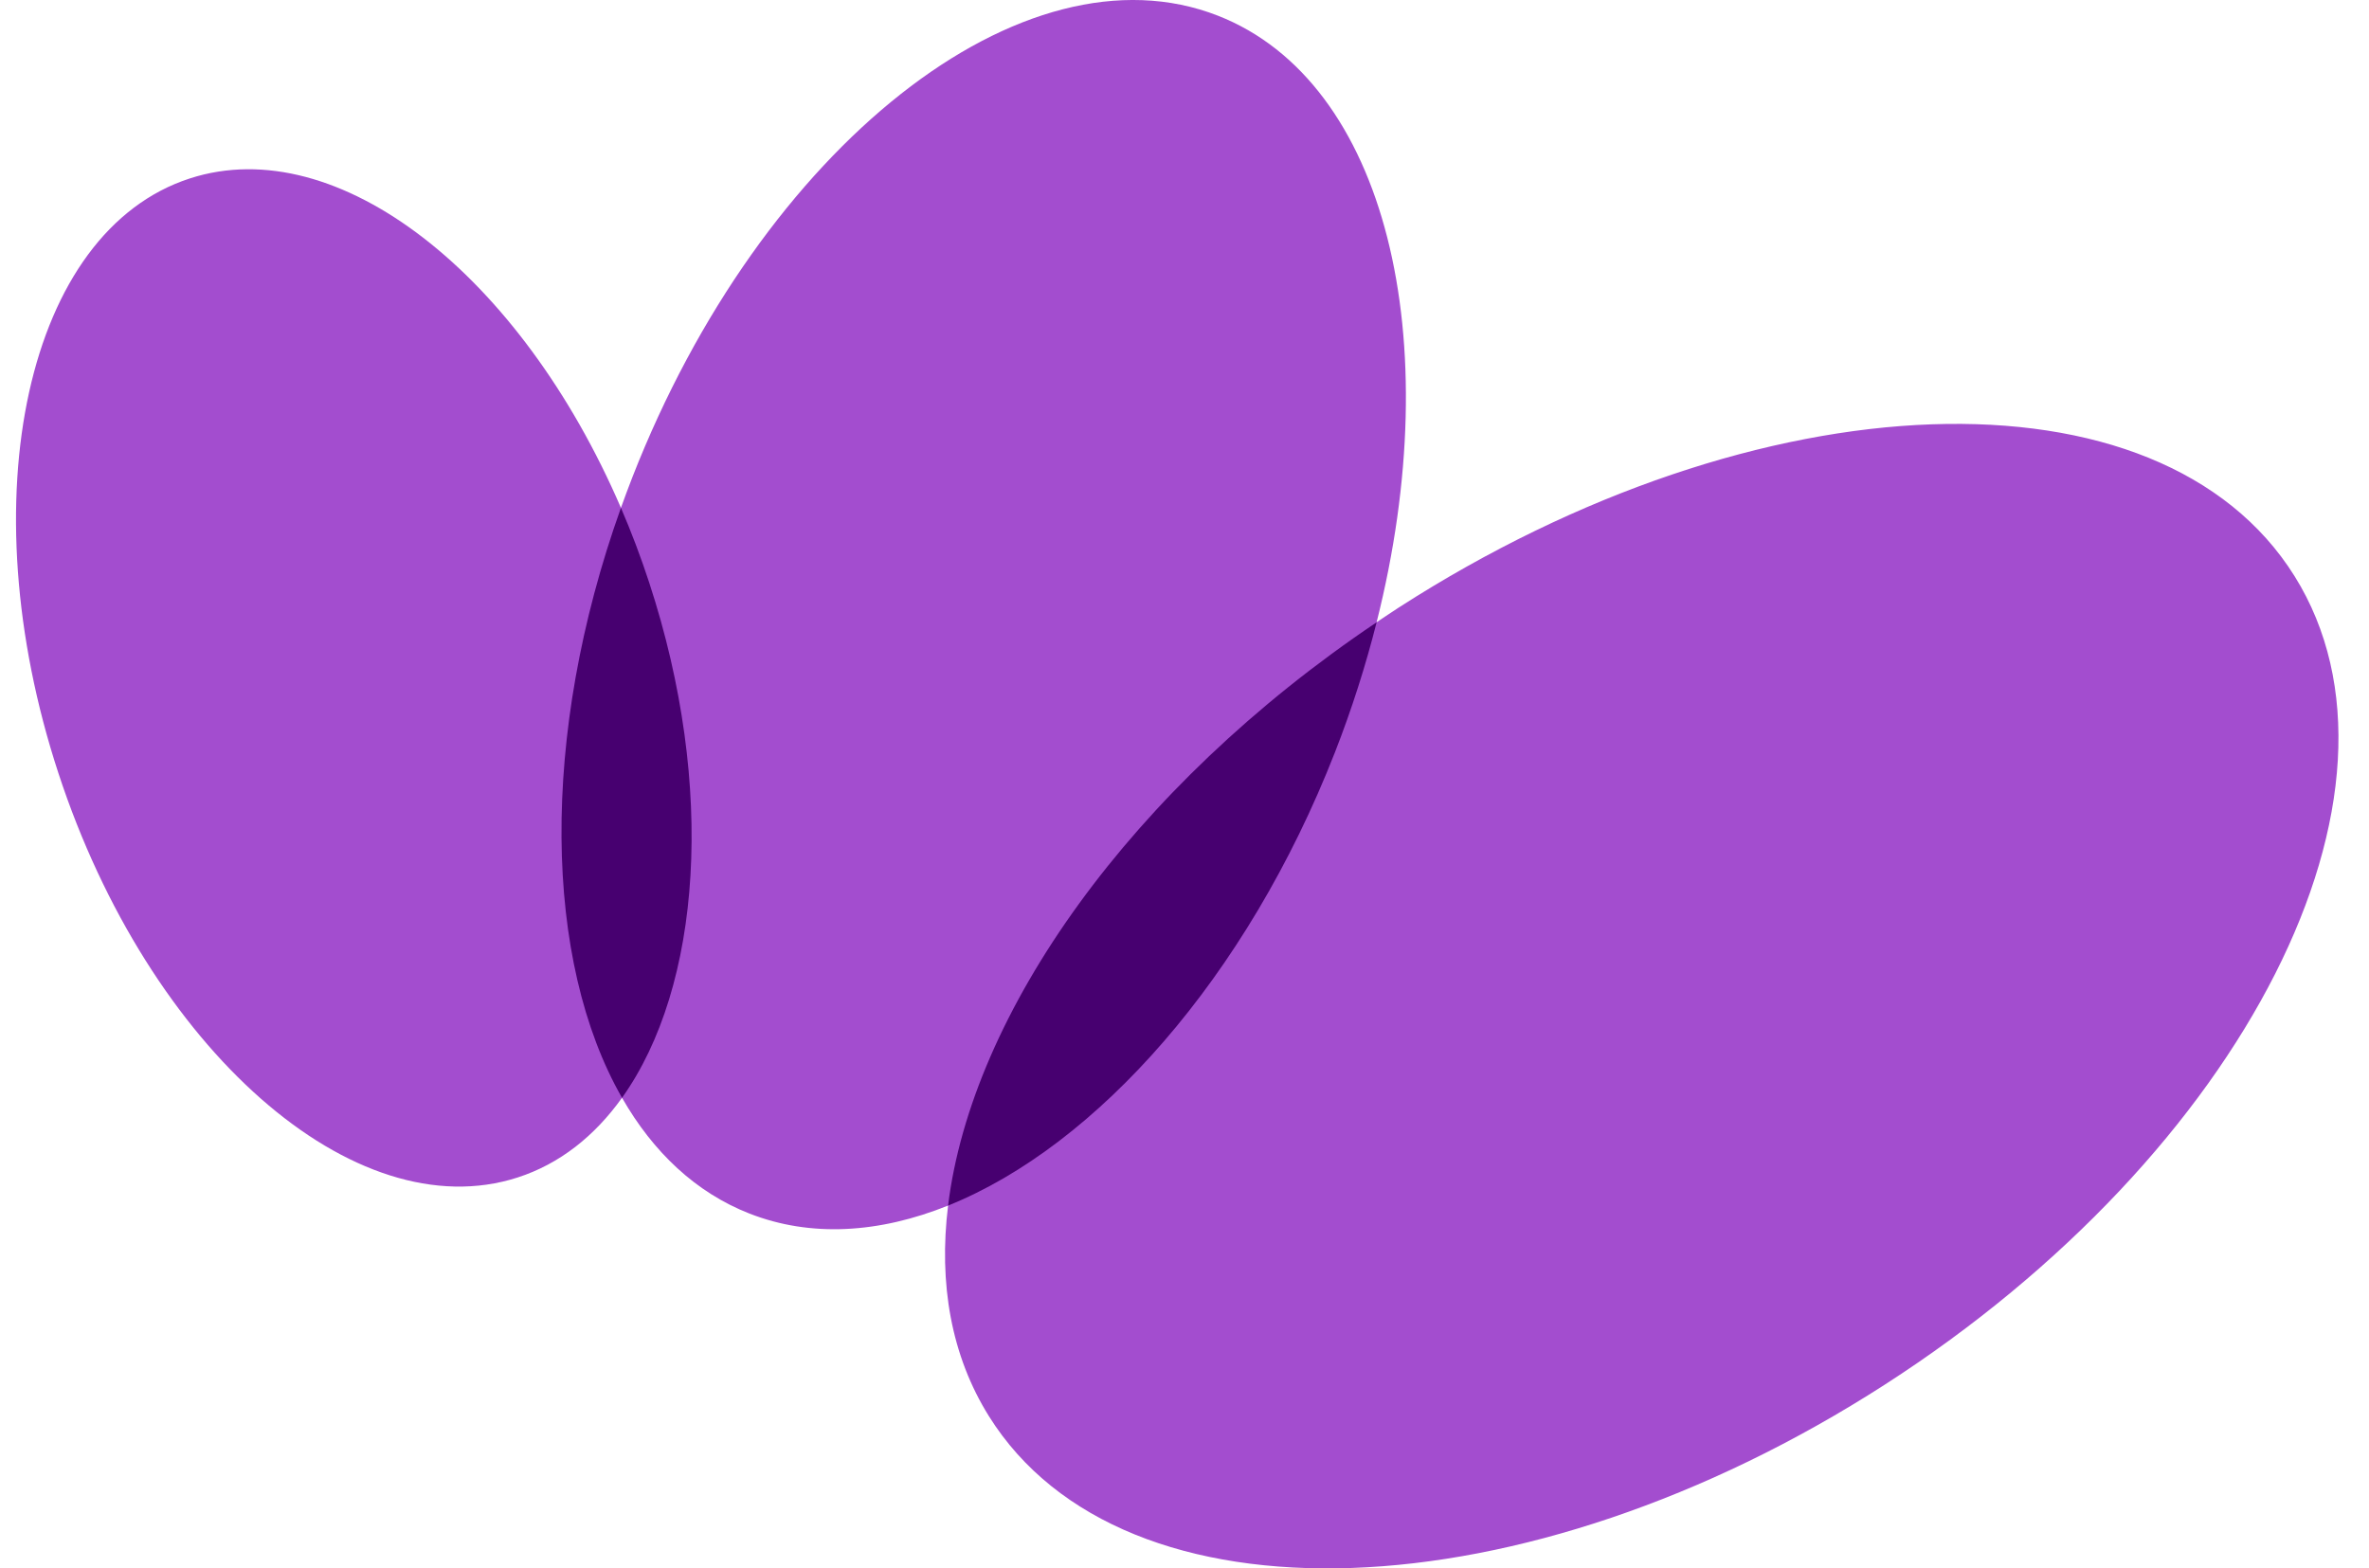 <svg width="74" height="49" viewBox="0 0 74 49" fill="none" xmlns="http://www.w3.org/2000/svg">
<path d="M71.673 17.997C67.48 11.292 54.952 11.733 43.691 18.982C43.457 19.133 43.23 19.287 43.001 19.441C45.232 10.593 43.309 2.552 38.046 0.491C31.986 -1.882 23.797 4.572 19.755 14.905C19.63 15.226 19.511 15.546 19.396 15.866C16.264 8.588 10.555 4.08 5.935 5.573C0.84 7.219 -1 15.541 1.826 24.16C4.652 32.78 11.075 38.433 16.17 36.787C17.481 36.363 18.574 35.495 19.43 34.297C20.402 35.996 21.737 37.259 23.41 37.914C25.331 38.666 27.466 38.529 29.615 37.665C29.317 40.096 29.709 42.355 30.892 44.247C35.084 50.952 47.612 50.51 58.874 43.26C70.135 36.011 75.866 24.701 71.673 17.997Z" fill="#A34DCF"/>
<path d="M20.278 18.199C22.378 24.602 21.901 30.837 19.43 34.298C16.991 30.037 16.84 23.019 19.396 15.866C19.719 16.616 20.015 17.395 20.278 18.199ZM29.615 37.665C34.245 35.803 38.94 30.558 41.701 23.5C42.232 22.14 42.663 20.782 43.001 19.442C35.312 24.609 30.353 31.661 29.615 37.665Z" fill="#470070"/>
</svg>
